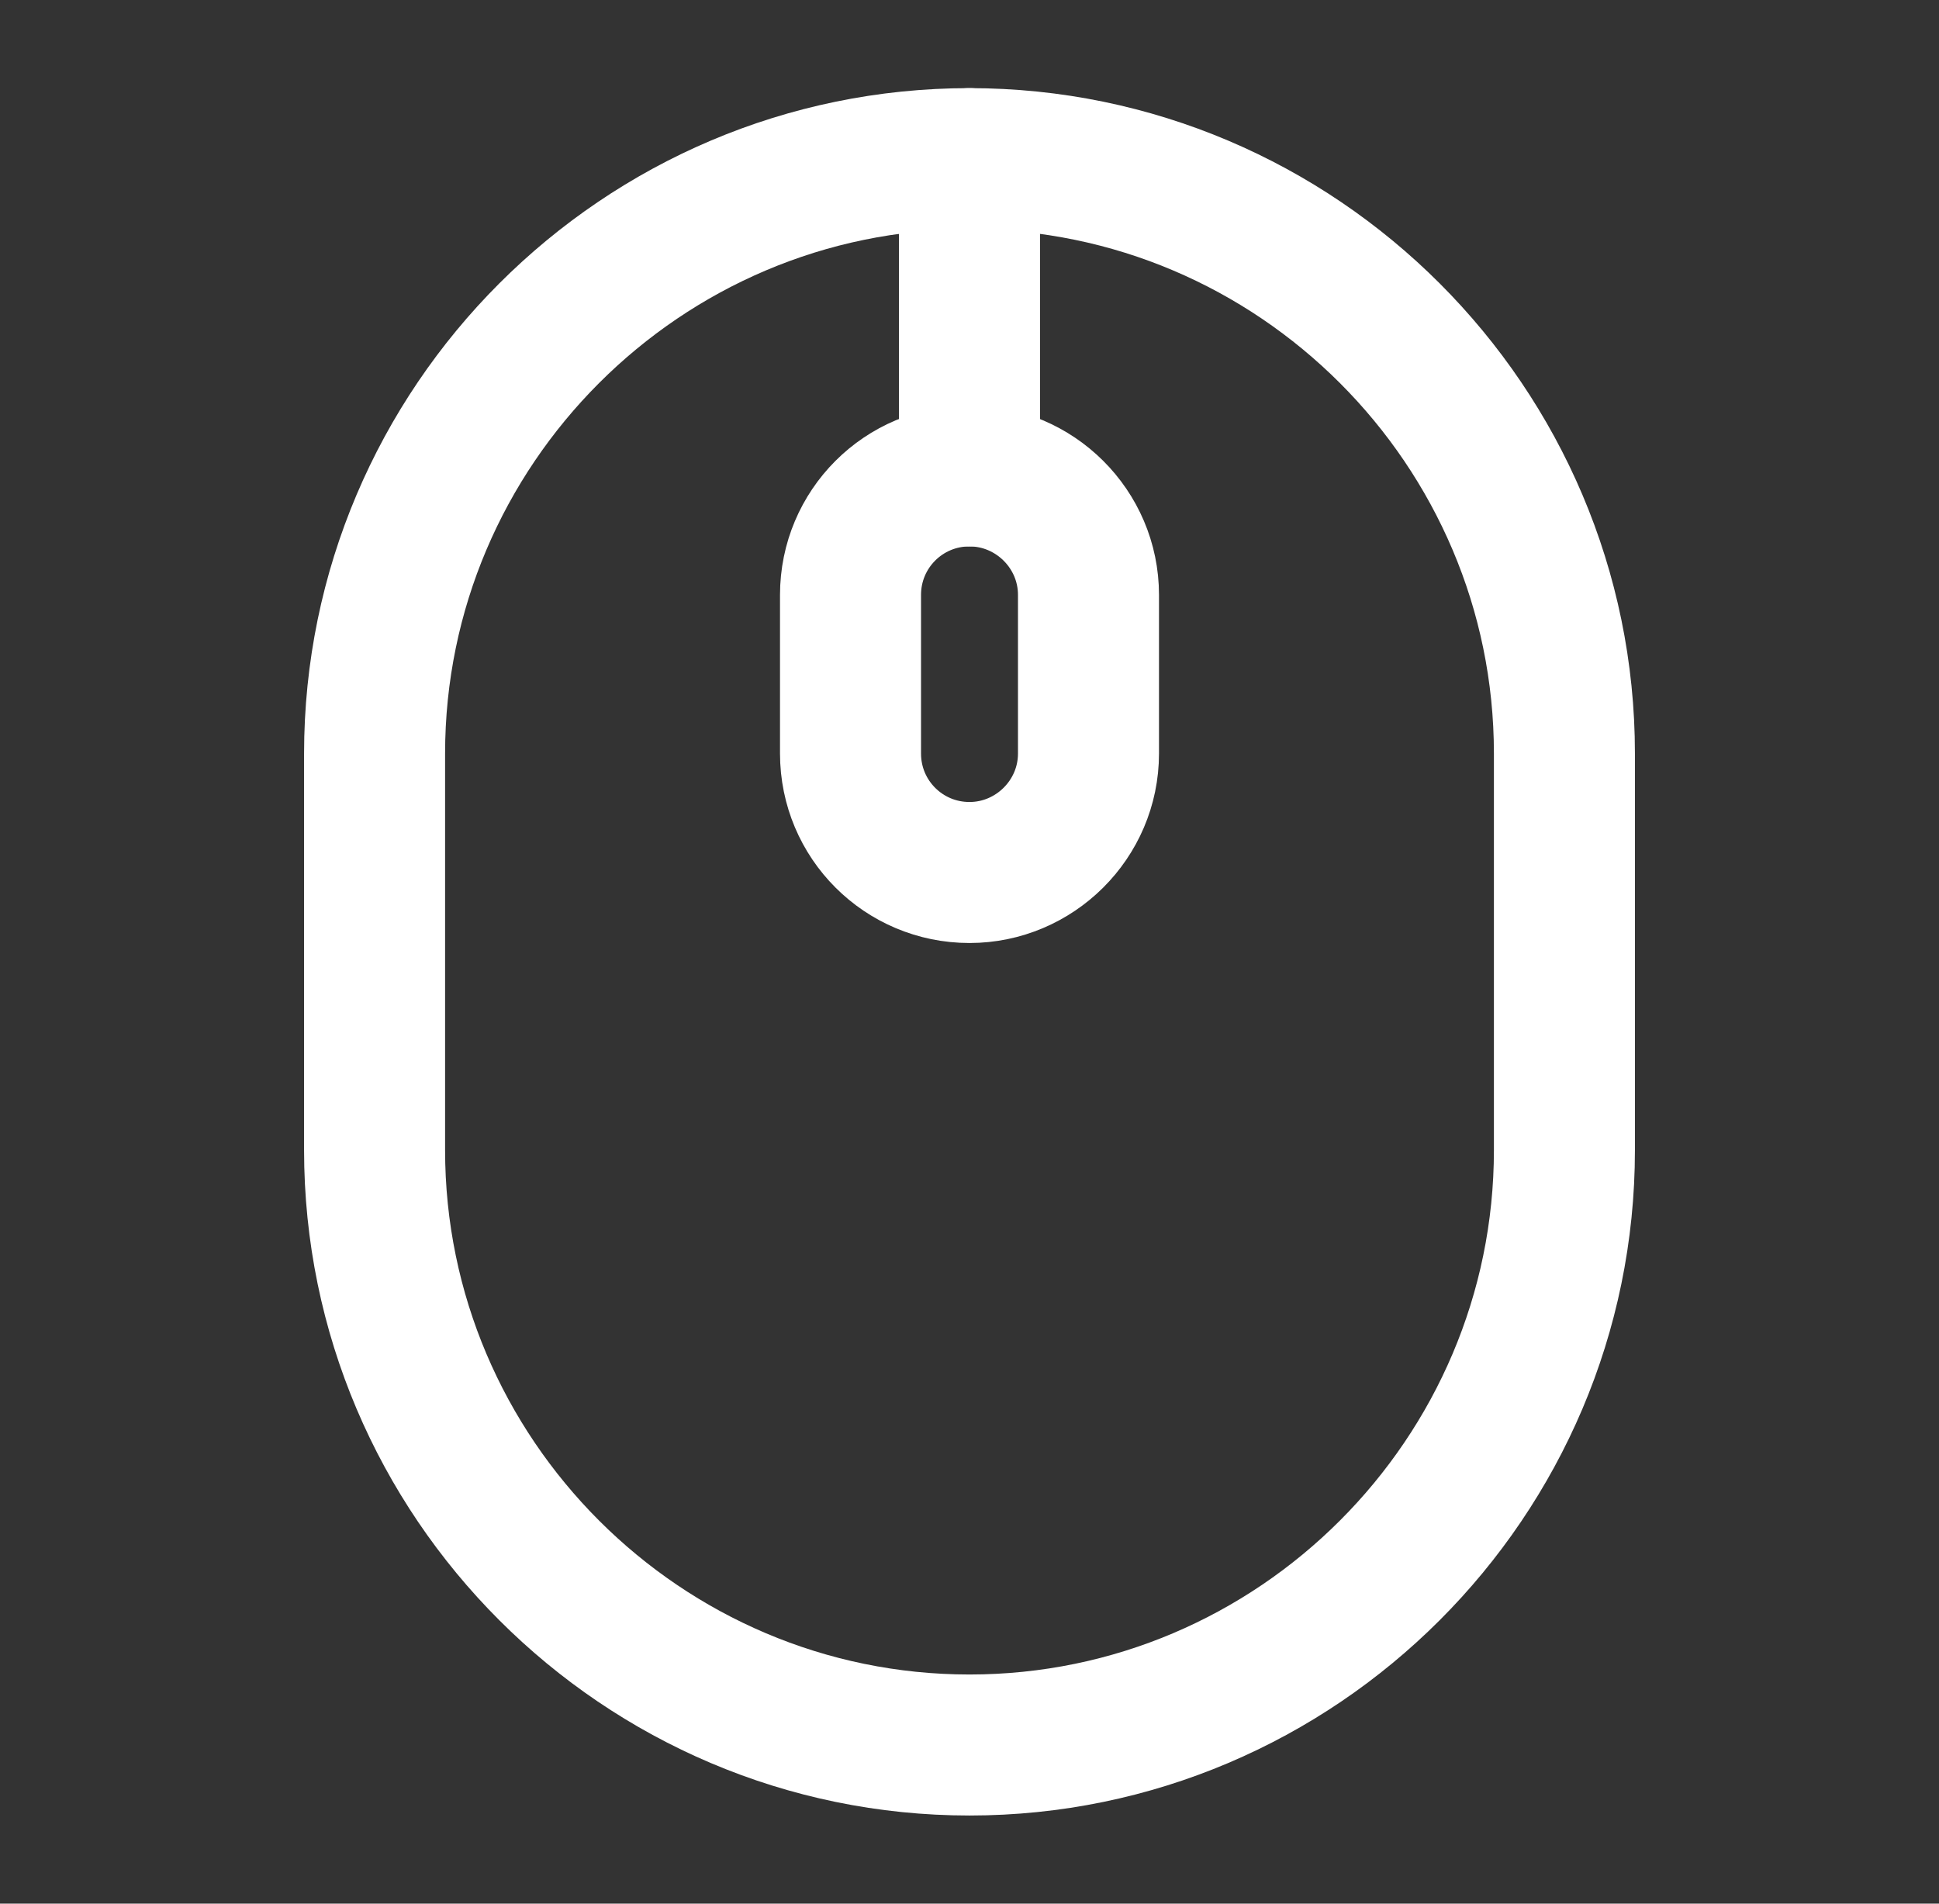 <svg xmlns="http://www.w3.org/2000/svg" width="55.0" height="54.0" viewBox="0.0 0.0 55.0 54.0">
<rect x="0.0" y="0.0" width="55.0" height="54.0" fill="#333333" stroke="none"/>
<g id="easyuse" fill="none">
        <path d="M27.5 49.5C36.792 49.5 44.375 41.917 44.375 32.625V21.375C44.375 12.082 36.792 4.5 27.5 4.5C18.207 4.5 10.625 12.082 10.625 21.375V32.625C10.625 41.917 18.207 49.5 27.5 49.5Z" stroke="white" stroke-width="4" stroke-linecap="round" stroke-linejoin="round" />
        <path d="M27.5 24.75C25.633 24.75 24.125 23.242 24.125 21.375V16.875C24.125 15.008 25.633 13.5 27.5 13.5C29.345 13.5 30.875 15.008 30.875 16.875V21.375C30.875 23.242 29.345 24.75 27.5 24.75Z" stroke="white" stroke-width="4" stroke-linecap="round" stroke-linejoin="round" />
        <path d="M27.5 13.5V4.5" stroke="white" stroke-width="4" stroke-linecap="round" stroke-linejoin="round" />
    </g>
</svg>
